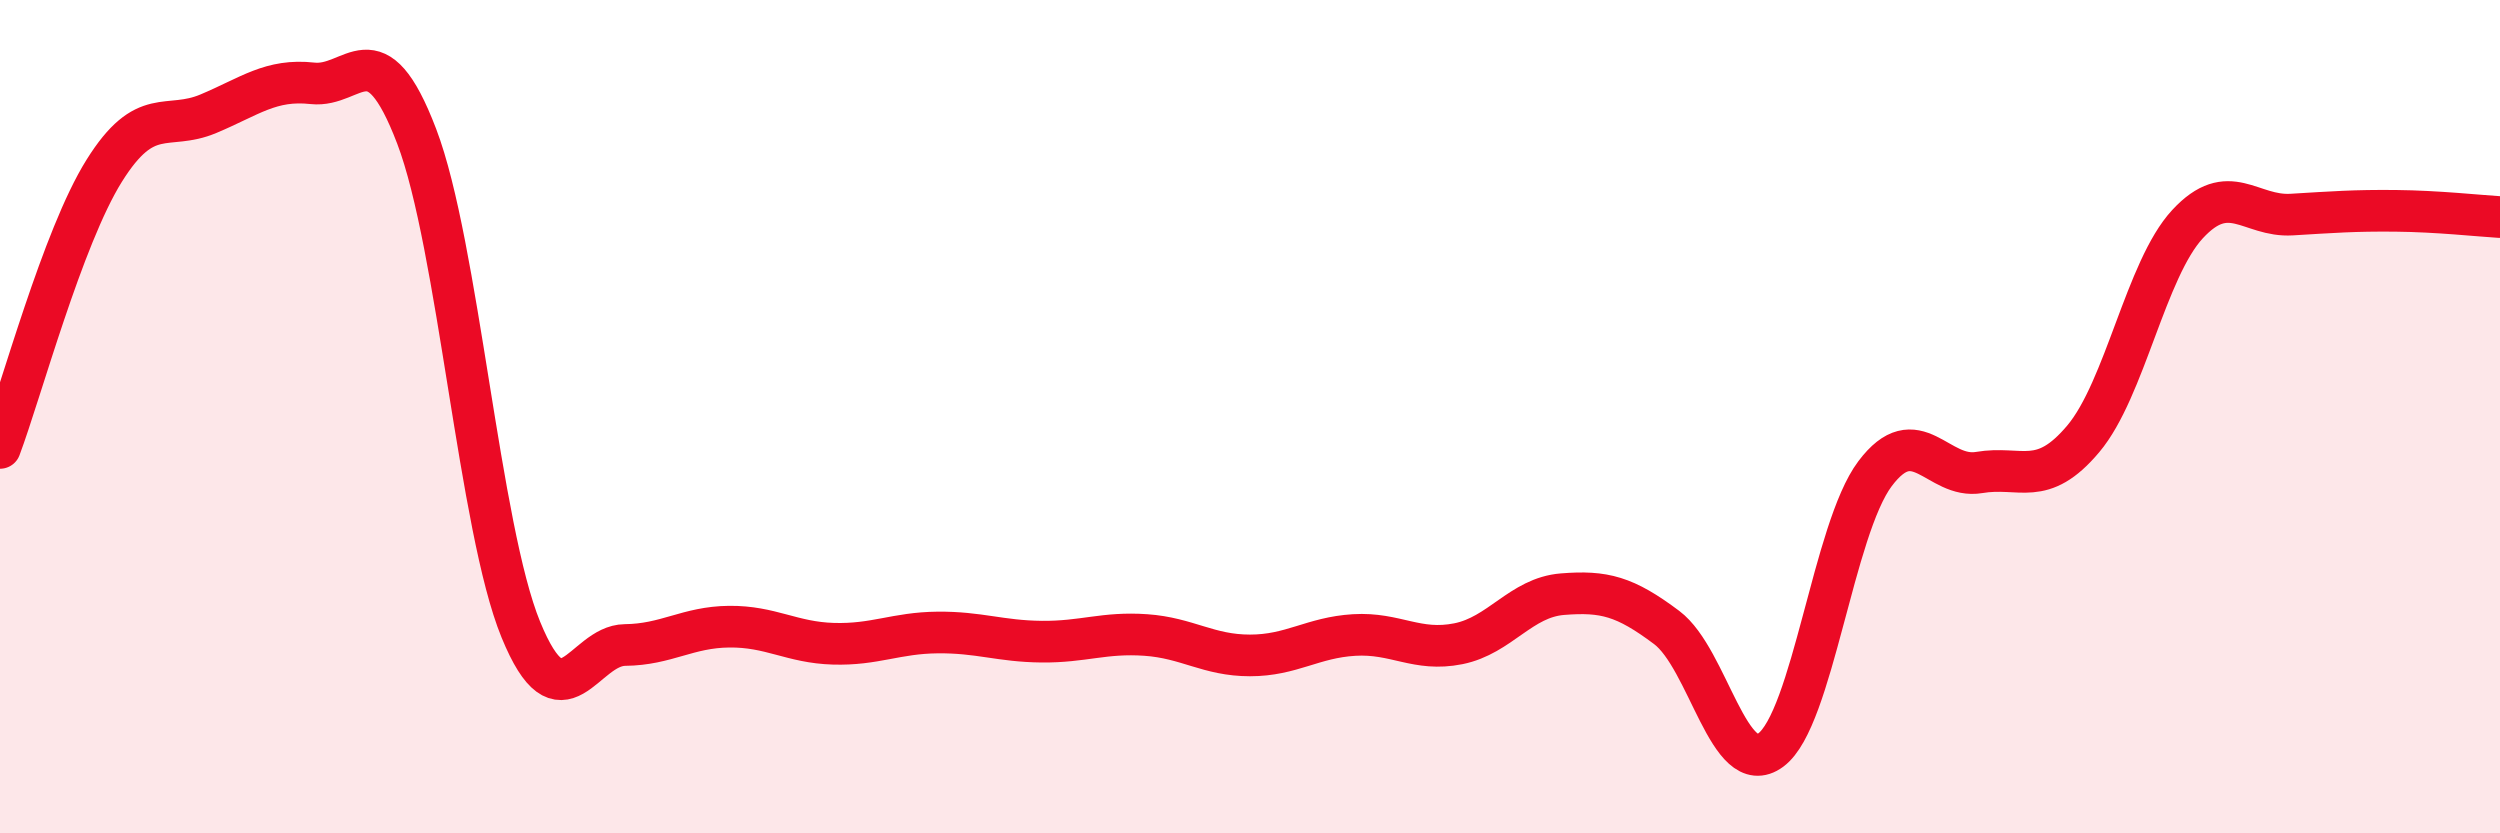 
    <svg width="60" height="20" viewBox="0 0 60 20" xmlns="http://www.w3.org/2000/svg">
      <path
        d="M 0,10.75 C 0.5,9.42 1.5,5.7 2.5,4.1 C 3.5,2.5 4,3.15 5,2.73 C 6,2.31 6.5,1.89 7.5,2 C 8.5,2.11 9,0.65 10,3.27 C 11,5.89 11.5,12.67 12.5,15.11 C 13.5,17.55 14,15.49 15,15.48 C 16,15.47 16.5,15.05 17.5,15.04 C 18.5,15.03 19,15.42 20,15.45 C 21,15.48 21.5,15.19 22.5,15.18 C 23.5,15.17 24,15.39 25,15.4 C 26,15.41 26.5,15.17 27.5,15.24 C 28.5,15.31 29,15.73 30,15.73 C 31,15.73 31.5,15.3 32.5,15.24 C 33.5,15.18 34,15.65 35,15.45 C 36,15.25 36.5,14.34 37.5,14.26 C 38.5,14.18 39,14.31 40,15.06 C 41,15.81 41.5,18.74 42.5,18 C 43.5,17.26 44,12.7 45,11.37 C 46,10.04 46.5,11.51 47.5,11.34 C 48.5,11.17 49,11.72 50,10.53 C 51,9.34 51.5,6.46 52.5,5.38 C 53.5,4.3 54,5.21 55,5.15 C 56,5.09 56.5,5.05 57.5,5.06 C 58.5,5.07 59.5,5.18 60,5.21L60 20L0 20Z"
        fill="#EB0A25"
        opacity="0.1"
        stroke-linecap="round"
        stroke-linejoin="round"
      />
      <path
        d="M 0,10.75 C 0.5,9.42 1.5,5.7 2.5,4.1 C 3.5,2.5 4,3.15 5,2.73 C 6,2.31 6.5,1.89 7.5,2 C 8.5,2.11 9,0.65 10,3.27 C 11,5.89 11.5,12.67 12.5,15.11 C 13.5,17.55 14,15.49 15,15.48 C 16,15.47 16.5,15.05 17.5,15.04 C 18.5,15.03 19,15.42 20,15.45 C 21,15.48 21.5,15.19 22.5,15.18 C 23.5,15.17 24,15.39 25,15.4 C 26,15.41 26.5,15.17 27.5,15.24 C 28.5,15.31 29,15.73 30,15.73 C 31,15.73 31.5,15.3 32.5,15.24 C 33.5,15.18 34,15.65 35,15.45 C 36,15.25 36.5,14.34 37.5,14.26 C 38.5,14.18 39,14.31 40,15.06 C 41,15.81 41.5,18.74 42.5,18 C 43.5,17.26 44,12.7 45,11.37 C 46,10.04 46.5,11.51 47.5,11.34 C 48.5,11.17 49,11.72 50,10.53 C 51,9.34 51.5,6.46 52.5,5.38 C 53.5,4.3 54,5.21 55,5.15 C 56,5.09 56.5,5.05 57.5,5.06 C 58.5,5.07 59.5,5.18 60,5.21"
        stroke="#EB0A25"
        stroke-width="1"
        fill="none"
        stroke-linecap="round"
        stroke-linejoin="round"
      />
    </svg>
  